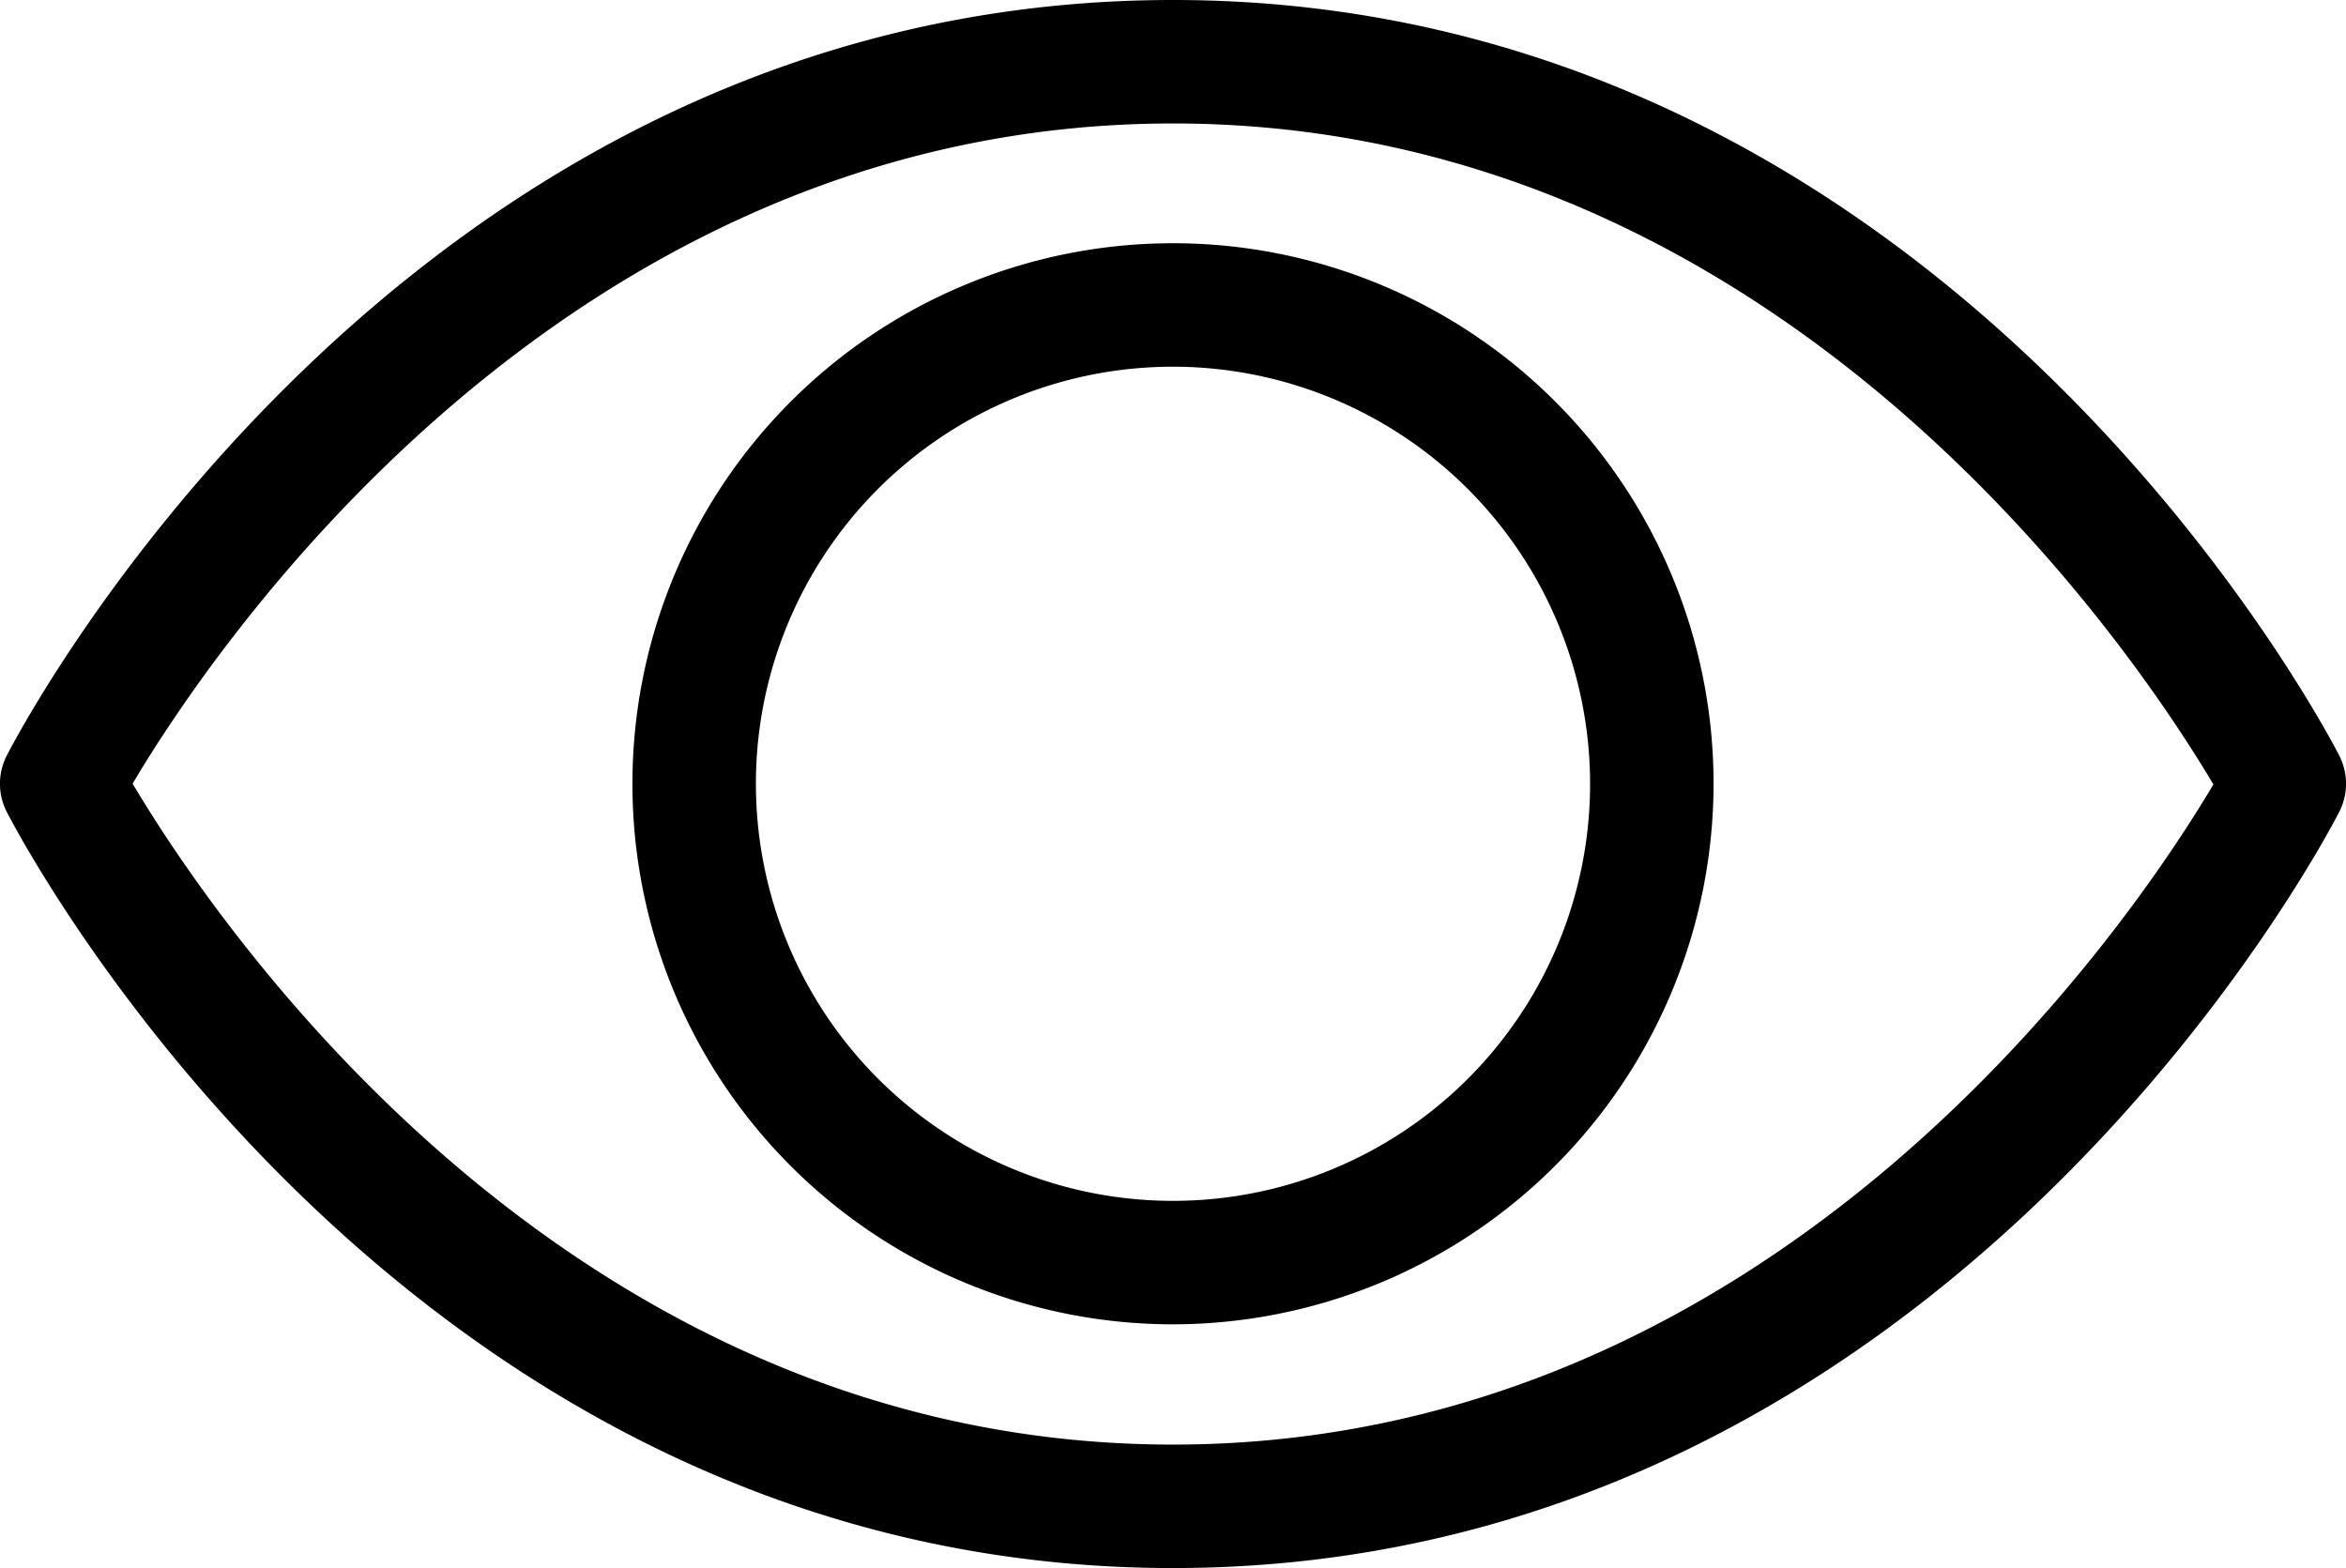 <?xml version="1.0" encoding="UTF-8"?><svg xmlns="http://www.w3.org/2000/svg" xmlns:xlink="http://www.w3.org/1999/xlink" height="12.7" preserveAspectRatio="xMidYMid meet" version="1.0" viewBox="-0.0 0.0 19.0 12.7" width="19.0" zoomAndPan="magnify"><g data-name="Layer 2"><g data-name="Layer 1" id="change1_1"><path d="M9.5,12.7C3.27,12.7.184,6.826.055,6.576a.5.5,0,0,1,0-.457C.184,5.869,3.27,0,9.5,0s9.317,5.869,9.445,6.119a.5.5,0,0,1,0,.457C18.817,6.826,15.731,12.7,9.5,12.7ZM1.074,6.347C1.7,7.4,4.548,11.7,9.5,11.7s7.806-4.3,8.426-5.347C17.3,5.3,14.452,1,9.5,1S1.694,5.3,1.074,6.347ZM9.5,10.726a4.378,4.378,0,1,1,4.378-4.378A4.383,4.383,0,0,1,9.5,10.726Zm0-7.756a3.378,3.378,0,1,0,3.378,3.378A3.381,3.381,0,0,0,9.5,2.97Z" fill="inherit"/></g></g></svg>